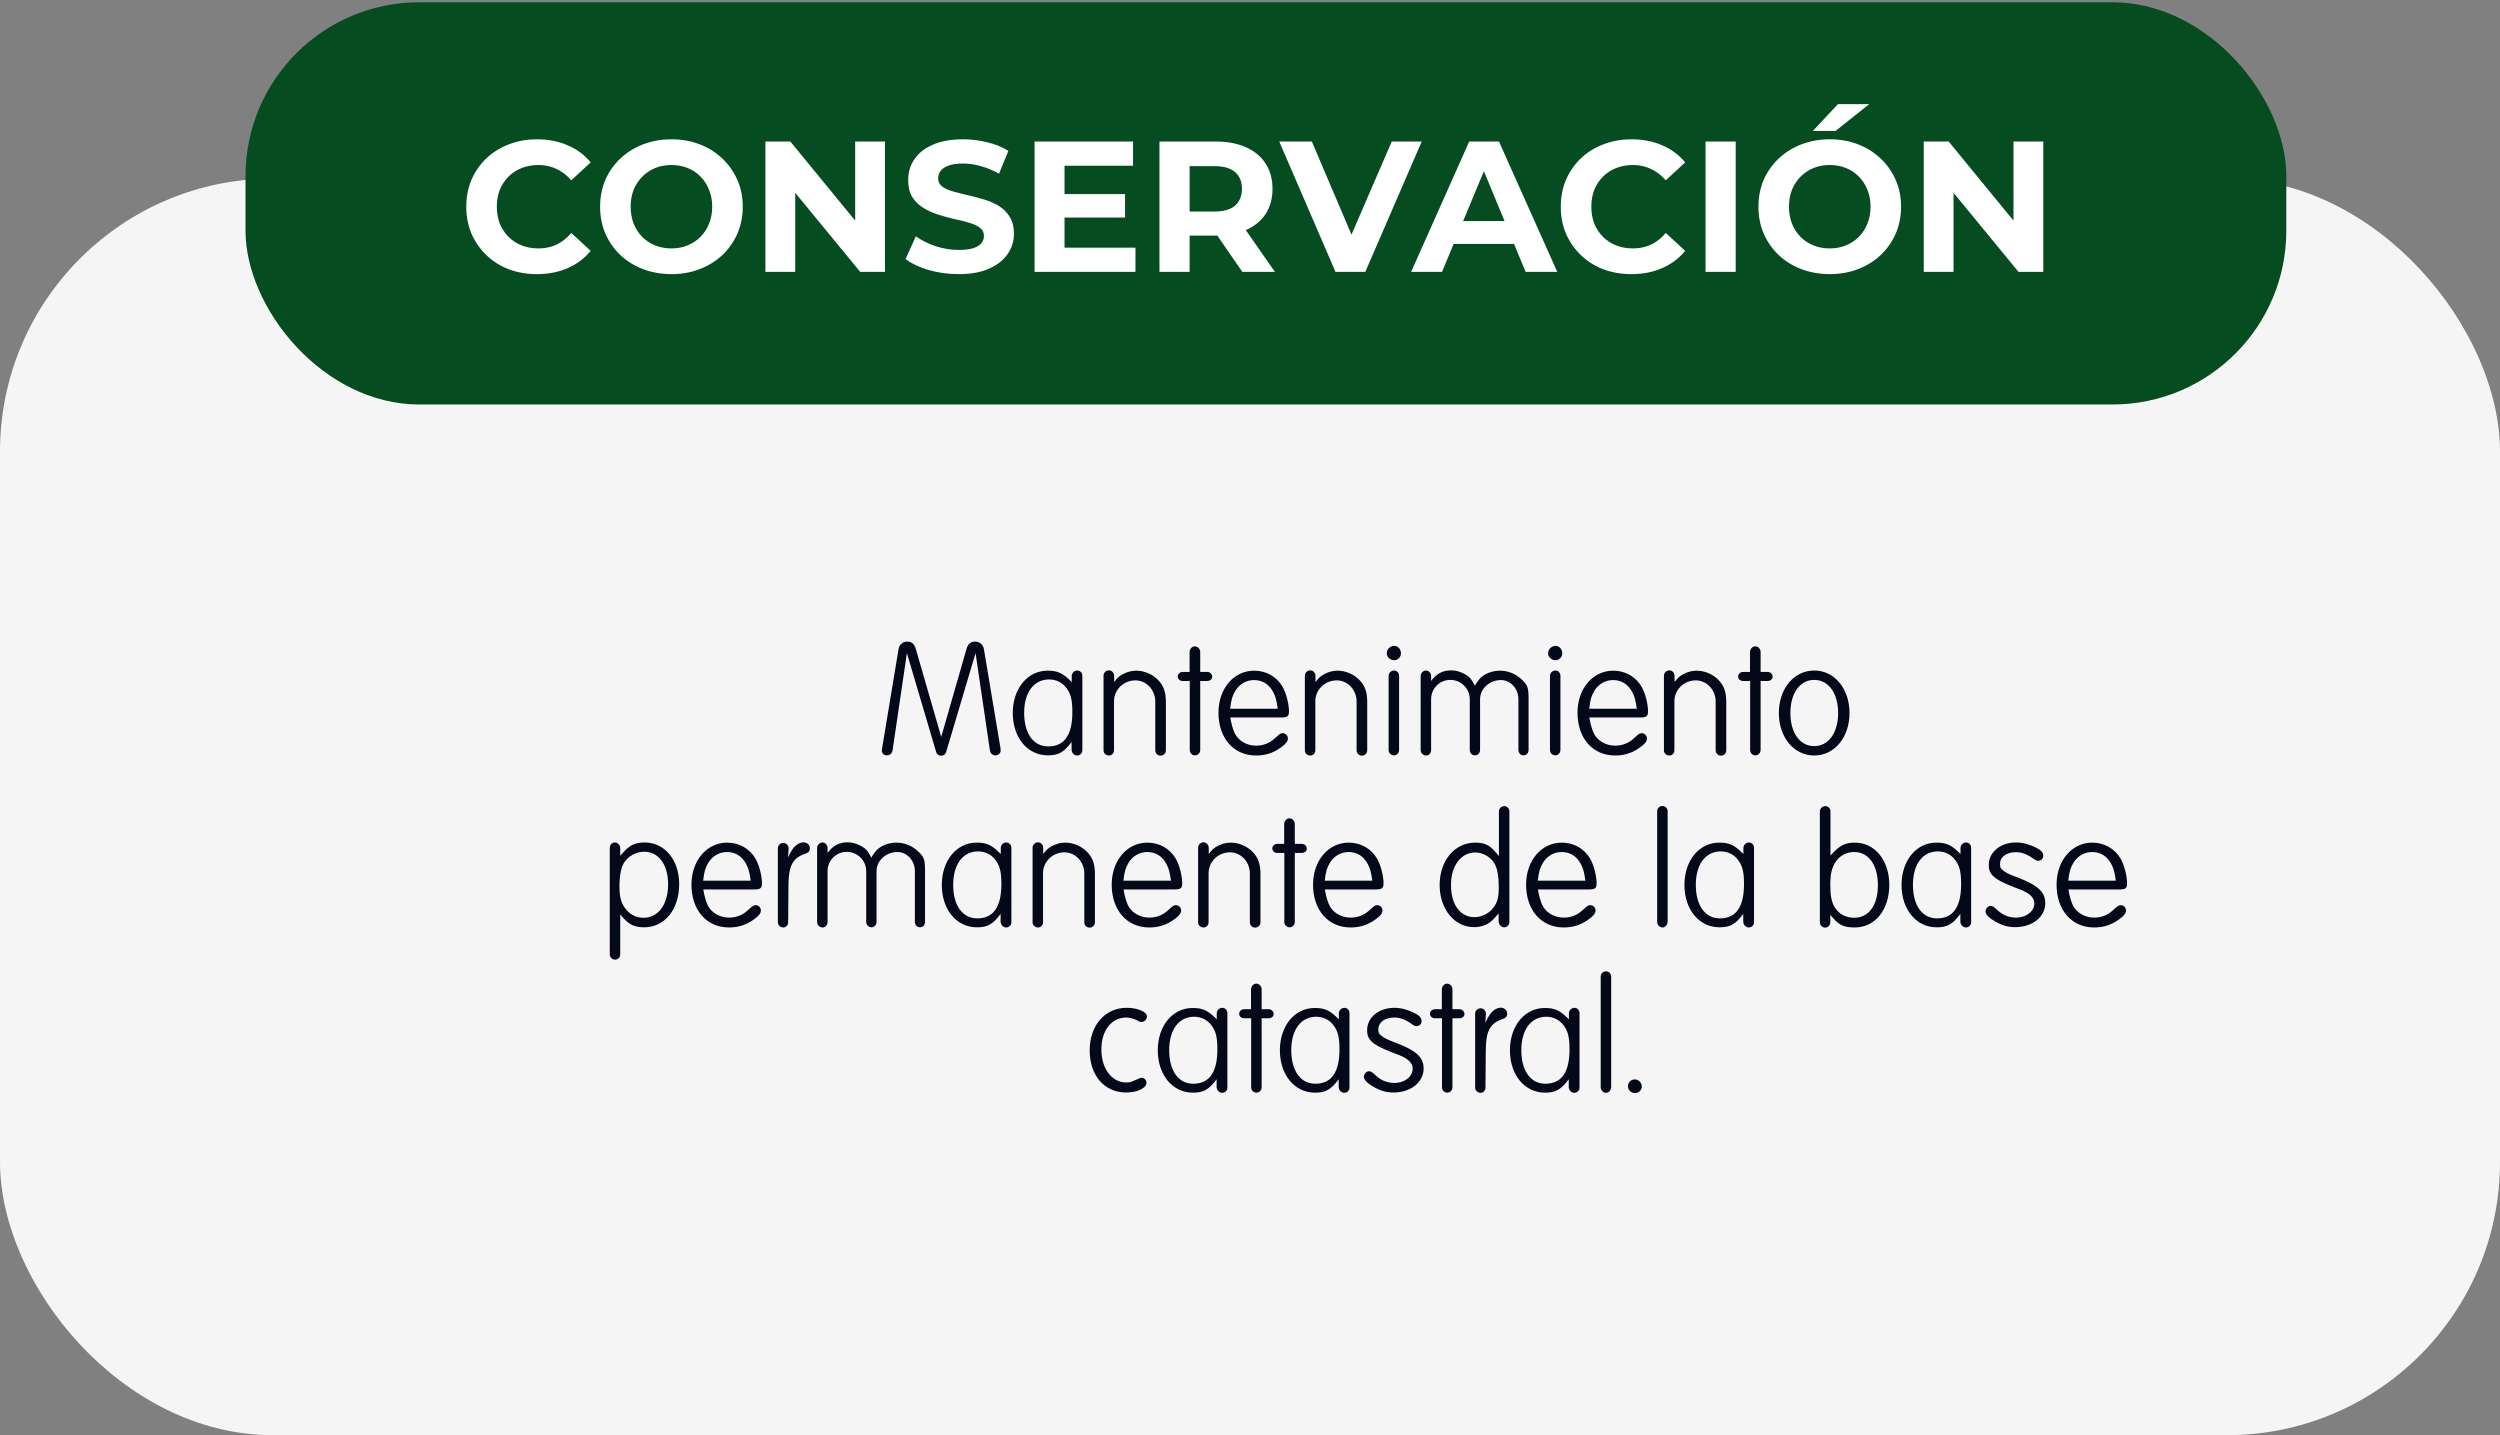 <svg xmlns="http://www.w3.org/2000/svg" width="378" height="217" viewBox="0 0 378 217" fill="none"><rect x="0" y="0" width="378" height="217" fill="#808080" stroke="none"/><rect y="27" width="378" height="190" rx="41.293" fill="#F5F5F5"></rect><path d="M141.523 113.628L137.123 98.752L134.958 113.441C134.888 113.907 134.562 114.21 134.096 114.21C133.677 114.21 133.328 113.907 133.328 113.511C133.328 113.395 133.351 113.278 133.375 113.139L135.865 98.123C135.982 97.471 136.517 97.006 137.169 97.006C137.821 97.006 138.24 97.355 138.45 98.053L142.314 111.416L146.155 98.053C146.365 97.355 146.784 97.006 147.436 97.006C148.111 97.006 148.646 97.471 148.763 98.123L151.277 113.139C151.277 113.278 151.3 113.395 151.3 113.511C151.3 113.884 150.951 114.21 150.509 114.21C150.066 114.21 149.74 113.907 149.671 113.441L147.505 98.752L143.082 113.628C142.966 114.047 142.71 114.256 142.314 114.256C141.942 114.256 141.639 114.07 141.523 113.628ZM162.046 103.128V102.22C162.046 101.778 162.419 101.382 162.884 101.382C163.327 101.382 163.653 101.755 163.653 102.174V113.441C163.653 113.884 163.304 114.233 162.861 114.233C162.396 114.233 162.023 113.814 162.023 113.325V112.184C160.859 113.744 160.068 114.21 158.438 114.21C155.342 114.21 153.13 111.509 153.13 107.808C153.13 104.106 155.365 101.406 158.391 101.406C159.951 101.406 160.719 101.778 162.046 103.128ZM158.624 102.732C156.32 102.732 154.853 104.688 154.853 107.784C154.853 110.904 156.25 112.859 158.485 112.859C160.929 112.859 162.14 111.137 162.14 107.668C162.14 105.829 161.907 104.898 161.232 104.013C160.603 103.175 159.649 102.732 158.624 102.732ZM168.461 102.197V103.128C168.973 102.453 169.253 102.197 169.858 101.894C170.486 101.568 171.138 101.406 171.79 101.406C173.001 101.406 174.211 101.918 175.073 102.779C175.934 103.664 176.283 104.595 176.283 106.201V113.441C176.283 113.907 175.911 114.256 175.468 114.256C175.049 114.256 174.677 113.907 174.677 113.465V106.062C174.677 104.316 173.327 102.872 171.674 102.872C169.881 102.872 168.438 104.292 168.438 106.015V113.465C168.438 113.907 168.089 114.233 167.693 114.233C167.227 114.233 166.855 113.907 166.855 113.465V102.174C166.855 101.708 167.227 101.359 167.693 101.359C168.112 101.359 168.461 101.755 168.461 102.197ZM179.891 113.418V102.965H178.82C178.424 102.965 178.075 102.686 178.075 102.29C178.075 101.894 178.424 101.592 178.843 101.592H179.868V98.612C179.868 98.123 180.24 97.727 180.659 97.727C181.101 97.727 181.474 98.123 181.474 98.589V101.592H182.545C182.941 101.592 183.29 101.918 183.29 102.313C183.29 102.709 182.941 102.965 182.522 102.965H181.474V113.395C181.474 113.86 181.101 114.21 180.682 114.21C180.263 114.21 179.891 113.86 179.891 113.418ZM193.729 108.483H186.023C186.163 109.414 186.396 110.182 186.652 110.787C187.164 111.951 188.468 112.743 189.911 112.743C190.959 112.743 191.913 112.394 192.681 111.695L193.31 111.137C193.519 110.95 193.752 110.857 193.939 110.857C194.381 110.857 194.73 111.23 194.73 111.649C194.73 112.068 194.474 112.44 193.729 112.976C192.565 113.837 191.354 114.233 189.911 114.233C186.512 114.233 184.231 111.602 184.231 107.761C184.231 104.129 186.535 101.406 189.632 101.406C191.448 101.406 193.031 102.313 193.915 103.827C194.474 104.781 194.893 106.457 194.893 107.551C194.893 108.296 194.66 108.483 193.729 108.483ZM186.792 104.432C186.326 105.223 186.163 105.736 186 107.156H193.194C193.007 105.875 192.891 105.386 192.518 104.665C191.89 103.454 190.866 102.826 189.608 102.826C188.468 102.826 187.42 103.408 186.792 104.432ZM198.902 102.197V103.128C199.415 102.453 199.694 102.197 200.299 101.894C200.928 101.568 201.58 101.406 202.231 101.406C203.442 101.406 204.653 101.918 205.514 102.779C206.375 103.664 206.725 104.595 206.725 106.201V113.441C206.725 113.907 206.352 114.256 205.91 114.256C205.491 114.256 205.118 113.907 205.118 113.465V106.062C205.118 104.316 203.768 102.872 202.115 102.872C200.323 102.872 198.879 104.292 198.879 106.015V113.465C198.879 113.907 198.53 114.233 198.134 114.233C197.669 114.233 197.296 113.907 197.296 113.465V102.174C197.296 101.708 197.669 101.359 198.134 101.359C198.553 101.359 198.902 101.755 198.902 102.197ZM211.543 102.174V113.395C211.543 113.86 211.194 114.21 210.775 114.21C210.309 114.21 209.96 113.86 209.96 113.395V102.174C209.96 101.755 210.332 101.382 210.798 101.382C211.217 101.382 211.543 101.755 211.543 102.174ZM209.68 98.775C209.68 98.17 210.193 97.657 210.821 97.657C211.38 97.657 211.822 98.17 211.822 98.775C211.822 99.357 211.38 99.823 210.798 99.823C210.193 99.823 209.68 99.357 209.68 98.775ZM222.996 103.687C223.252 103.221 223.508 102.895 223.718 102.639C224.37 101.894 225.58 101.406 226.791 101.406C228.001 101.406 229.165 101.871 230.027 102.686C231.004 103.617 231.121 103.943 231.121 105.736V113.395C231.121 113.86 230.795 114.21 230.376 114.21C229.934 114.21 229.584 113.86 229.584 113.395V105.712C229.584 104.129 228.397 102.826 226.954 102.826C225.208 102.826 223.788 104.129 223.788 105.712V113.395C223.788 113.86 223.438 114.21 223.019 114.21C222.577 114.21 222.228 113.86 222.228 113.395V105.712C222.228 104.106 220.901 102.802 219.295 102.802C217.665 102.802 216.385 104.106 216.385 105.712V113.395C216.385 113.86 216.059 114.233 215.64 114.233C215.174 114.233 214.802 113.86 214.802 113.395V102.197C214.802 101.778 215.174 101.382 215.616 101.382C216.035 101.382 216.385 101.778 216.385 102.22V102.965C217.199 101.848 218.131 101.359 219.458 101.359C220.04 101.359 220.645 101.522 221.18 101.778C222.088 102.22 222.461 102.57 222.996 103.687ZM235.937 102.174V113.395C235.937 113.86 235.588 114.21 235.169 114.21C234.703 114.21 234.354 113.86 234.354 113.395V102.174C234.354 101.755 234.726 101.382 235.192 101.382C235.611 101.382 235.937 101.755 235.937 102.174ZM234.074 98.775C234.074 98.17 234.587 97.657 235.215 97.657C235.774 97.657 236.216 98.17 236.216 98.775C236.216 99.357 235.774 99.823 235.192 99.823C234.587 99.823 234.074 99.357 234.074 98.775ZM248.019 108.483H240.313C240.453 109.414 240.686 110.182 240.942 110.787C241.454 111.951 242.757 112.743 244.201 112.743C245.248 112.743 246.203 112.394 246.971 111.695L247.6 111.137C247.809 110.95 248.042 110.857 248.228 110.857C248.671 110.857 249.02 111.23 249.02 111.649C249.02 112.068 248.764 112.44 248.019 112.976C246.855 113.837 245.644 114.233 244.201 114.233C240.802 114.233 238.52 111.602 238.52 107.761C238.52 104.129 240.825 101.406 243.921 101.406C245.737 101.406 247.32 102.313 248.205 103.827C248.764 104.781 249.183 106.457 249.183 107.551C249.183 108.296 248.95 108.483 248.019 108.483ZM241.081 104.432C240.616 105.223 240.453 105.736 240.29 107.156H247.483C247.297 105.875 247.181 105.386 246.808 104.665C246.18 103.454 245.155 102.826 243.898 102.826C242.757 102.826 241.71 103.408 241.081 104.432ZM253.192 102.197V103.128C253.704 102.453 253.984 102.197 254.589 101.894C255.217 101.568 255.869 101.406 256.521 101.406C257.732 101.406 258.942 101.918 259.804 102.779C260.665 103.664 261.014 104.595 261.014 106.201V113.441C261.014 113.907 260.642 114.256 260.199 114.256C259.78 114.256 259.408 113.907 259.408 113.465V106.062C259.408 104.316 258.058 102.872 256.405 102.872C254.612 102.872 253.169 104.292 253.169 106.015V113.465C253.169 113.907 252.82 114.233 252.424 114.233C251.958 114.233 251.586 113.907 251.586 113.465V102.174C251.586 101.708 251.958 101.359 252.424 101.359C252.843 101.359 253.192 101.755 253.192 102.197ZM264.622 113.418V102.965H263.551C263.155 102.965 262.806 102.686 262.806 102.29C262.806 101.894 263.155 101.592 263.574 101.592H264.599V98.612C264.599 98.123 264.971 97.727 265.39 97.727C265.832 97.727 266.205 98.123 266.205 98.589V101.592H267.276C267.672 101.592 268.021 101.918 268.021 102.313C268.021 102.709 267.672 102.965 267.253 102.965H266.205V113.395C266.205 113.86 265.832 114.21 265.413 114.21C264.994 114.21 264.622 113.86 264.622 113.418ZM268.962 107.808C268.962 104.129 271.243 101.382 274.316 101.382C277.366 101.382 279.647 104.129 279.647 107.808C279.647 111.486 277.366 114.233 274.316 114.233C271.243 114.233 268.962 111.486 268.962 107.808ZM274.316 102.802C272.151 102.802 270.708 104.804 270.708 107.808C270.708 110.811 272.151 112.813 274.316 112.813C276.458 112.813 277.925 110.811 277.925 107.808C277.925 104.804 276.458 102.802 274.316 102.802ZM93.778 138.277V144.307C93.778 144.749 93.429 145.098 93.01 145.098C92.568 145.098 92.195 144.749 92.195 144.307V128.22C92.195 127.778 92.521 127.382 92.94 127.382C93.406 127.382 93.778 127.778 93.778 128.244V129.408C95.058 127.848 95.873 127.382 97.48 127.382C100.506 127.382 102.694 130.036 102.694 133.691C102.694 137.486 100.506 140.21 97.41 140.21C95.827 140.21 95.035 139.79 93.778 138.277ZM94.36 130.432C93.918 131.177 93.662 132.341 93.662 134.017C93.662 135.484 93.871 136.392 94.453 137.23C95.128 138.231 96.153 138.766 97.293 138.766C99.528 138.766 101.018 136.764 101.018 133.714C101.018 130.711 99.575 128.779 97.386 128.779C96.222 128.779 94.965 129.454 94.36 130.432ZM114.045 134.483H106.339C106.479 135.414 106.712 136.182 106.968 136.787C107.48 137.951 108.784 138.743 110.227 138.743C111.275 138.743 112.229 138.394 112.997 137.695L113.626 137.137C113.836 136.95 114.068 136.857 114.255 136.857C114.697 136.857 115.046 137.23 115.046 137.649C115.046 138.068 114.79 138.44 114.045 138.976C112.881 139.837 111.67 140.233 110.227 140.233C106.828 140.233 104.547 137.602 104.547 133.761C104.547 130.129 106.852 127.406 109.948 127.406C111.764 127.406 113.347 128.313 114.231 129.827C114.79 130.781 115.209 132.457 115.209 133.551C115.209 134.296 114.976 134.483 114.045 134.483ZM107.108 130.432C106.642 131.223 106.479 131.736 106.316 133.156H113.51C113.323 131.875 113.207 131.386 112.834 130.665C112.206 129.454 111.182 128.826 109.924 128.826C108.784 128.826 107.736 129.408 107.108 130.432ZM119.242 128.313L119.149 129.64C119.707 128.453 120.057 127.988 120.685 127.592C120.941 127.452 121.244 127.359 121.477 127.359C122.012 127.359 122.454 127.755 122.454 128.244C122.454 128.732 122.245 128.919 121.57 129.152C119.847 129.78 119.242 130.967 119.218 133.738L119.172 139.441C119.172 139.884 118.846 140.233 118.45 140.233C117.985 140.233 117.612 139.884 117.612 139.441V128.244C117.612 127.801 117.985 127.452 118.45 127.452C118.869 127.452 119.265 127.848 119.242 128.313ZM131.74 129.687C131.996 129.221 132.253 128.895 132.462 128.639C133.114 127.894 134.324 127.406 135.535 127.406C136.746 127.406 137.91 127.871 138.771 128.686C139.749 129.617 139.865 129.943 139.865 131.736V139.395C139.865 139.86 139.539 140.21 139.12 140.21C138.678 140.21 138.329 139.86 138.329 139.395V131.712C138.329 130.129 137.141 128.826 135.698 128.826C133.952 128.826 132.532 130.129 132.532 131.712V139.395C132.532 139.86 132.183 140.21 131.764 140.21C131.321 140.21 130.972 139.86 130.972 139.395V131.712C130.972 130.106 129.645 128.802 128.039 128.802C126.409 128.802 125.129 130.106 125.129 131.712V139.395C125.129 139.86 124.803 140.233 124.384 140.233C123.918 140.233 123.546 139.86 123.546 139.395V128.197C123.546 127.778 123.918 127.382 124.361 127.382C124.78 127.382 125.129 127.778 125.129 128.22V128.965C125.944 127.848 126.875 127.359 128.202 127.359C128.784 127.359 129.389 127.522 129.925 127.778C130.832 128.22 131.205 128.57 131.74 129.687ZM151.316 129.128V128.22C151.316 127.778 151.688 127.382 152.154 127.382C152.596 127.382 152.922 127.755 152.922 128.174V139.441C152.922 139.884 152.573 140.233 152.131 140.233C151.665 140.233 151.292 139.814 151.292 139.325V138.184C150.128 139.744 149.337 140.21 147.707 140.21C144.611 140.21 142.4 137.509 142.4 133.808C142.4 130.106 144.634 127.406 147.661 127.406C149.221 127.406 149.989 127.778 151.316 129.128ZM147.894 128.732C145.589 128.732 144.122 130.688 144.122 133.784C144.122 136.904 145.519 138.859 147.754 138.859C150.198 138.859 151.409 137.137 151.409 133.668C151.409 131.829 151.176 130.898 150.501 130.013C149.872 129.175 148.918 128.732 147.894 128.732ZM157.73 128.197V129.128C158.243 128.453 158.522 128.197 159.127 127.894C159.756 127.568 160.408 127.406 161.06 127.406C162.27 127.406 163.481 127.918 164.342 128.779C165.203 129.664 165.553 130.595 165.553 132.201V139.441C165.553 139.907 165.18 140.256 164.738 140.256C164.319 140.256 163.946 139.907 163.946 139.465V132.062C163.946 130.316 162.596 128.872 160.943 128.872C159.151 128.872 157.707 130.292 157.707 132.015V139.465C157.707 139.907 157.358 140.233 156.962 140.233C156.497 140.233 156.124 139.907 156.124 139.465V128.174C156.124 127.708 156.497 127.359 156.962 127.359C157.381 127.359 157.73 127.755 157.73 128.197ZM177.588 134.483H169.882C170.022 135.414 170.254 136.182 170.51 136.787C171.023 137.951 172.326 138.743 173.77 138.743C174.817 138.743 175.772 138.394 176.54 137.695L177.169 137.137C177.378 136.95 177.611 136.857 177.797 136.857C178.239 136.857 178.589 137.23 178.589 137.649C178.589 138.068 178.333 138.44 177.588 138.976C176.424 139.837 175.213 140.233 173.77 140.233C170.371 140.233 168.089 137.602 168.089 133.761C168.089 130.129 170.394 127.406 173.49 127.406C175.306 127.406 176.889 128.313 177.774 129.827C178.333 130.781 178.752 132.457 178.752 133.551C178.752 134.296 178.519 134.483 177.588 134.483ZM170.65 130.432C170.185 131.223 170.022 131.736 169.859 133.156H177.052C176.866 131.875 176.75 131.386 176.377 130.665C175.748 129.454 174.724 128.826 173.467 128.826C172.326 128.826 171.279 129.408 170.65 130.432ZM182.761 128.197V129.128C183.273 128.453 183.553 128.197 184.158 127.894C184.786 127.568 185.438 127.406 186.09 127.406C187.301 127.406 188.511 127.918 189.373 128.779C190.234 129.664 190.583 130.595 190.583 132.201V139.441C190.583 139.907 190.211 140.256 189.768 140.256C189.349 140.256 188.977 139.907 188.977 139.465V132.062C188.977 130.316 187.627 128.872 185.974 128.872C184.181 128.872 182.738 130.292 182.738 132.015V139.465C182.738 139.907 182.389 140.233 181.993 140.233C181.527 140.233 181.155 139.907 181.155 139.465V128.174C181.155 127.708 181.527 127.359 181.993 127.359C182.412 127.359 182.761 127.755 182.761 128.197ZM194.191 139.418V128.965H193.12C192.724 128.965 192.375 128.686 192.375 128.29C192.375 127.894 192.724 127.592 193.143 127.592H194.168V124.612C194.168 124.123 194.54 123.727 194.959 123.727C195.401 123.727 195.774 124.123 195.774 124.589V127.592H196.845C197.24 127.592 197.59 127.918 197.59 128.313C197.59 128.709 197.24 128.965 196.821 128.965H195.774V139.395C195.774 139.86 195.401 140.21 194.982 140.21C194.563 140.21 194.191 139.86 194.191 139.418ZM208.029 134.483H200.323C200.463 135.414 200.696 136.182 200.952 136.787C201.464 137.951 202.768 138.743 204.211 138.743C205.259 138.743 206.213 138.394 206.981 137.695L207.61 137.137C207.819 136.95 208.052 136.857 208.238 136.857C208.681 136.857 209.03 137.23 209.03 137.649C209.03 138.068 208.774 138.44 208.029 138.976C206.865 139.837 205.654 140.233 204.211 140.233C200.812 140.233 198.531 137.602 198.531 133.761C198.531 130.129 200.835 127.406 203.932 127.406C205.747 127.406 207.331 128.313 208.215 129.827C208.774 130.781 209.193 132.457 209.193 133.551C209.193 134.296 208.96 134.483 208.029 134.483ZM201.091 130.432C200.626 131.223 200.463 131.736 200.3 133.156H207.493C207.307 131.875 207.191 131.386 206.818 130.665C206.19 129.454 205.165 128.826 203.908 128.826C202.768 128.826 201.72 129.408 201.091 130.432ZM226.636 129.454V122.68C226.636 122.261 226.985 121.888 227.474 121.888C227.87 121.888 228.219 122.261 228.219 122.68V139.395C228.219 139.86 227.87 140.21 227.427 140.21C226.962 140.21 226.589 139.767 226.589 139.255V138.114C226.1 138.696 225.705 139.115 225.355 139.395C224.75 139.884 223.796 140.186 222.864 140.186C219.908 140.186 217.673 137.439 217.673 133.831C217.673 130.129 219.931 127.406 223.051 127.406C224.634 127.406 225.379 127.825 226.636 129.454ZM219.396 133.714V133.924C219.396 136.834 220.862 138.673 222.911 138.673C224.145 138.673 225.355 138.021 226.007 136.95C226.45 136.229 226.613 135.53 226.613 134.18C226.613 132.504 226.403 131.317 225.961 130.548C225.355 129.547 224.215 128.895 223.051 128.895C220.909 128.895 219.396 130.921 219.396 133.714ZM240.244 134.483H232.538C232.678 135.414 232.91 136.182 233.166 136.787C233.679 137.951 234.982 138.743 236.426 138.743C237.473 138.743 238.428 138.394 239.196 137.695L239.824 137.137C240.034 136.95 240.267 136.857 240.453 136.857C240.895 136.857 241.245 137.23 241.245 137.649C241.245 138.068 240.988 138.44 240.244 138.976C239.08 139.837 237.869 140.233 236.426 140.233C233.027 140.233 230.745 137.602 230.745 133.761C230.745 130.129 233.05 127.406 236.146 127.406C237.962 127.406 239.545 128.313 240.43 129.827C240.988 130.781 241.408 132.457 241.408 133.551C241.408 134.296 241.175 134.483 240.244 134.483ZM233.306 130.432C232.84 131.223 232.678 131.736 232.515 133.156H239.708C239.522 131.875 239.405 131.386 239.033 130.665C238.404 129.454 237.38 128.826 236.123 128.826C234.982 128.826 233.935 129.408 233.306 130.432ZM252.146 122.656V139.325C252.146 139.814 251.797 140.233 251.378 140.233C250.935 140.233 250.563 139.86 250.563 139.371V122.656C250.563 122.214 250.912 121.865 251.354 121.865C251.797 121.865 252.146 122.214 252.146 122.656ZM263.601 129.128V128.22C263.601 127.778 263.973 127.382 264.439 127.382C264.881 127.382 265.207 127.755 265.207 128.174V139.441C265.207 139.884 264.858 140.233 264.416 140.233C263.95 140.233 263.578 139.814 263.578 139.325V138.184C262.414 139.744 261.622 140.21 259.992 140.21C256.896 140.21 254.685 137.509 254.685 133.808C254.685 130.106 256.919 127.406 259.946 127.406C261.506 127.406 262.274 127.778 263.601 129.128ZM260.179 128.732C257.874 128.732 256.407 130.688 256.407 133.784C256.407 136.904 257.804 138.859 260.039 138.859C262.483 138.859 263.694 137.137 263.694 133.668C263.694 131.829 263.461 130.898 262.786 130.013C262.157 129.175 261.203 128.732 260.179 128.732ZM276.744 138.324V139.418C276.744 139.884 276.395 140.256 275.976 140.256C275.511 140.256 275.161 139.884 275.161 139.418V122.68C275.161 122.261 275.534 121.888 275.999 121.888C276.418 121.888 276.768 122.237 276.768 122.68V129.361C278.118 127.848 278.909 127.406 280.469 127.406C283.472 127.406 285.661 130.083 285.661 133.784C285.661 137.579 283.496 140.233 280.446 140.233C278.7 140.233 277.978 139.86 276.744 138.324ZM277.536 130.339C276.954 131.247 276.744 132.131 276.744 133.784C276.744 135.367 276.907 136.345 277.396 137.16C278.002 138.184 279.096 138.766 280.353 138.766C282.564 138.766 283.938 136.88 283.938 133.831C283.938 130.781 282.541 128.826 280.33 128.826C279.189 128.826 278.141 129.384 277.536 130.339ZM296.429 129.128V128.22C296.429 127.778 296.802 127.382 297.267 127.382C297.71 127.382 298.036 127.755 298.036 128.174V139.441C298.036 139.884 297.686 140.233 297.244 140.233C296.778 140.233 296.406 139.814 296.406 139.325V138.184C295.242 139.744 294.45 140.21 292.821 140.21C289.725 140.21 287.513 137.509 287.513 133.808C287.513 130.106 289.748 127.406 292.774 127.406C294.334 127.406 295.102 127.778 296.429 129.128ZM293.007 128.732C290.702 128.732 289.236 130.688 289.236 133.784C289.236 136.904 290.633 138.859 292.867 138.859C295.312 138.859 296.522 137.137 296.522 133.668C296.522 131.829 296.29 130.898 295.614 130.013C294.986 129.175 294.031 128.732 293.007 128.732ZM305.475 134.506L304.334 134.064C301.424 132.923 300.702 132.201 300.702 130.781C300.702 128.849 302.448 127.382 304.823 127.382C305.824 127.382 306.848 127.662 307.872 128.174C308.617 128.546 308.943 128.919 308.943 129.384C308.943 129.803 308.617 130.153 308.198 130.153C307.966 130.153 307.779 130.083 307.407 129.803C306.499 129.152 305.661 128.849 304.8 128.849C303.379 128.849 302.402 129.571 302.402 130.641C302.402 131.177 302.495 131.317 302.914 131.642C303.379 131.992 303.729 132.178 304.986 132.644C308.152 133.854 309.246 134.855 309.246 136.578C309.246 138.626 307.29 140.186 304.706 140.186C303.636 140.186 302.774 139.953 301.703 139.348C300.749 138.813 300.213 138.254 300.213 137.812C300.213 137.393 300.586 136.974 300.958 136.974C301.284 136.974 301.424 137.067 302.029 137.625C302.797 138.347 303.752 138.743 304.823 138.743C306.383 138.743 307.593 137.788 307.593 136.578C307.593 135.763 306.965 135.088 305.475 134.506ZM320.45 134.483H312.745C312.884 135.414 313.117 136.182 313.373 136.787C313.885 137.951 315.189 138.743 316.632 138.743C317.68 138.743 318.635 138.394 319.403 137.695L320.031 137.137C320.241 136.95 320.474 136.857 320.66 136.857C321.102 136.857 321.451 137.23 321.451 137.649C321.451 138.068 321.195 138.44 320.45 138.976C319.286 139.837 318.076 140.233 316.632 140.233C313.234 140.233 310.952 137.602 310.952 133.761C310.952 130.129 313.257 127.406 316.353 127.406C318.169 127.406 319.752 128.313 320.637 129.827C321.195 130.781 321.614 132.457 321.614 133.551C321.614 134.296 321.382 134.483 320.45 134.483ZM313.513 130.432C313.047 131.223 312.884 131.736 312.721 133.156H319.915C319.729 131.875 319.612 131.386 319.24 130.665C318.611 129.454 317.587 128.826 316.33 128.826C315.189 128.826 314.142 129.408 313.513 130.432ZM171.137 163.533L171.58 163.347L172.022 163.161L172.395 162.998C172.441 162.998 172.488 162.951 172.534 162.951C173 162.951 173.349 163.277 173.349 163.72C173.349 164.511 171.976 165.186 170.276 165.186C166.97 165.186 164.759 162.602 164.759 158.808C164.759 155.059 167.063 152.382 170.346 152.382C171.976 152.382 173.419 152.964 173.419 153.686C173.419 154.128 173.046 154.524 172.604 154.524C172.488 154.524 172.325 154.501 172.208 154.431L171.859 154.245C171.37 153.989 170.788 153.849 170.323 153.849C168.065 153.849 166.528 155.781 166.528 158.691C166.528 161.578 168.111 163.673 170.299 163.673C170.602 163.673 170.881 163.65 171.137 163.533ZM183.974 154.128V153.22C183.974 152.778 184.346 152.382 184.812 152.382C185.254 152.382 185.58 152.755 185.58 153.174V164.441C185.58 164.884 185.231 165.233 184.788 165.233C184.323 165.233 183.95 164.814 183.95 164.325V163.184C182.786 164.744 181.995 165.21 180.365 165.21C177.269 165.21 175.057 162.509 175.057 158.808C175.057 155.106 177.292 152.406 180.319 152.406C181.878 152.406 182.647 152.778 183.974 154.128ZM180.552 153.732C178.247 153.732 176.78 155.688 176.78 158.784C176.78 161.904 178.177 163.859 180.412 163.859C182.856 163.859 184.067 162.137 184.067 158.668C184.067 156.829 183.834 155.898 183.159 155.013C182.53 154.175 181.576 153.732 180.552 153.732ZM189.178 164.418V153.965H188.107C187.711 153.965 187.362 153.686 187.362 153.29C187.362 152.894 187.711 152.592 188.13 152.592H189.155V149.612C189.155 149.123 189.527 148.727 189.946 148.727C190.388 148.727 190.761 149.123 190.761 149.589V152.592H191.832C192.228 152.592 192.577 152.918 192.577 153.313C192.577 153.709 192.228 153.965 191.809 153.965H190.761V164.395C190.761 164.86 190.388 165.21 189.969 165.21C189.55 165.21 189.178 164.86 189.178 164.418ZM202.434 154.128V153.22C202.434 152.778 202.806 152.382 203.272 152.382C203.714 152.382 204.04 152.755 204.04 153.174V164.441C204.04 164.884 203.691 165.233 203.249 165.233C202.783 165.233 202.411 164.814 202.411 164.325V163.184C201.247 164.744 200.455 165.21 198.826 165.21C195.729 165.21 193.518 162.509 193.518 158.808C193.518 155.106 195.753 152.406 198.779 152.406C200.339 152.406 201.107 152.778 202.434 154.128ZM199.012 153.732C196.707 153.732 195.24 155.688 195.24 158.784C195.24 161.904 196.637 163.859 198.872 163.859C201.317 163.859 202.527 162.137 202.527 158.668C202.527 156.829 202.294 155.898 201.619 155.013C200.991 154.175 200.036 153.732 199.012 153.732ZM211.479 159.506L210.339 159.064C207.429 157.923 206.707 157.201 206.707 155.781C206.707 153.849 208.453 152.382 210.828 152.382C211.829 152.382 212.853 152.662 213.877 153.174C214.622 153.546 214.948 153.919 214.948 154.384C214.948 154.803 214.622 155.153 214.203 155.153C213.97 155.153 213.784 155.083 213.412 154.803C212.504 154.152 211.666 153.849 210.804 153.849C209.384 153.849 208.406 154.571 208.406 155.641C208.406 156.177 208.5 156.317 208.919 156.642C209.384 156.992 209.733 157.178 210.99 157.644C214.157 158.854 215.251 159.855 215.251 161.578C215.251 163.626 213.295 165.186 210.711 165.186C209.64 165.186 208.779 164.953 207.708 164.348C206.754 163.813 206.218 163.254 206.218 162.812C206.218 162.393 206.591 161.974 206.963 161.974C207.289 161.974 207.429 162.067 208.034 162.625C208.802 163.347 209.757 163.743 210.828 163.743C212.387 163.743 213.598 162.788 213.598 161.578C213.598 160.763 212.969 160.088 211.479 159.506ZM218.028 164.418V153.965H216.957C216.561 153.965 216.212 153.686 216.212 153.29C216.212 152.894 216.561 152.592 216.98 152.592H218.004V149.612C218.004 149.123 218.377 148.727 218.796 148.727C219.238 148.727 219.611 149.123 219.611 149.589V152.592H220.682C221.077 152.592 221.427 152.918 221.427 153.313C221.427 153.709 221.077 153.965 220.658 153.965H219.611V164.395C219.611 164.86 219.238 165.21 218.819 165.21C218.4 165.21 218.028 164.86 218.028 164.418ZM224.672 153.313L224.579 154.64C225.138 153.453 225.487 152.988 226.116 152.592C226.372 152.452 226.674 152.359 226.907 152.359C227.443 152.359 227.885 152.755 227.885 153.244C227.885 153.732 227.676 153.919 227 154.152C225.278 154.78 224.672 155.967 224.649 158.738L224.603 164.441C224.603 164.884 224.277 165.233 223.881 165.233C223.415 165.233 223.043 164.884 223.043 164.441V153.244C223.043 152.801 223.415 152.452 223.881 152.452C224.3 152.452 224.696 152.848 224.672 153.313ZM237.218 154.128V153.22C237.218 152.778 237.59 152.382 238.056 152.382C238.498 152.382 238.824 152.755 238.824 153.174V164.441C238.824 164.884 238.475 165.233 238.032 165.233C237.567 165.233 237.194 164.814 237.194 164.325V163.184C236.03 164.744 235.239 165.21 233.609 165.21C230.513 165.21 228.301 162.509 228.301 158.808C228.301 155.106 230.536 152.406 233.563 152.406C235.122 152.406 235.891 152.778 237.218 154.128ZM233.795 153.732C231.491 153.732 230.024 155.688 230.024 158.784C230.024 161.904 231.421 163.859 233.656 163.859C236.1 163.859 237.311 162.137 237.311 158.668C237.311 156.829 237.078 155.898 236.403 155.013C235.774 154.175 234.82 153.732 233.795 153.732ZM243.609 147.656V164.325C243.609 164.814 243.26 165.233 242.841 165.233C242.398 165.233 242.026 164.86 242.026 164.371V147.656C242.026 147.214 242.375 146.865 242.818 146.865C243.26 146.865 243.609 147.214 243.609 147.656ZM246.148 164.255C246.148 163.673 246.59 163.207 247.172 163.207C247.754 163.207 248.243 163.696 248.243 164.302C248.243 164.814 247.777 165.279 247.195 165.279C246.637 165.279 246.148 164.814 246.148 164.255Z" fill="#030918"></path><rect x="37.121" y="0.346" width="308.569" height="60.813" rx="26.277" fill="#054C21"></rect><path d="M81.173 41.447C79.653 41.447 78.236 41.203 76.922 40.715C75.627 40.209 74.5 39.495 73.543 38.576C72.586 37.656 71.835 36.577 71.291 35.338C70.765 34.099 70.503 32.739 70.503 31.256C70.503 29.773 70.765 28.412 71.291 27.173C71.835 25.934 72.586 24.855 73.543 23.936C74.519 23.016 75.655 22.312 76.95 21.824C78.245 21.317 79.662 21.064 81.201 21.064C82.909 21.064 84.448 21.364 85.818 21.965C87.207 22.547 88.371 23.41 89.309 24.555L86.382 27.258C85.706 26.488 84.955 25.916 84.129 25.54C83.303 25.146 82.402 24.949 81.426 24.949C80.507 24.949 79.662 25.099 78.892 25.4C78.123 25.7 77.457 26.132 76.894 26.695C76.331 27.258 75.889 27.924 75.57 28.694C75.27 29.463 75.12 30.317 75.12 31.256C75.12 32.194 75.27 33.048 75.57 33.818C75.889 34.587 76.331 35.254 76.894 35.817C77.457 36.38 78.123 36.811 78.892 37.112C79.662 37.412 80.507 37.562 81.426 37.562C82.402 37.562 83.303 37.374 84.129 36.999C84.955 36.605 85.706 36.014 86.382 35.225L89.309 37.928C88.371 39.073 87.207 39.946 85.818 40.547C84.448 41.147 82.9 41.447 81.173 41.447ZM101.55 41.447C99.992 41.447 98.546 41.194 97.214 40.687C95.9 40.181 94.755 39.467 93.779 38.548C92.822 37.628 92.071 36.549 91.527 35.31C91.001 34.071 90.738 32.72 90.738 31.256C90.738 29.792 91.001 28.44 91.527 27.201C92.071 25.963 92.831 24.884 93.807 23.964C94.783 23.044 95.928 22.331 97.242 21.824C98.556 21.317 99.982 21.064 101.521 21.064C103.079 21.064 104.506 21.317 105.801 21.824C107.115 22.331 108.25 23.044 109.207 23.964C110.183 24.884 110.944 25.963 111.488 27.201C112.032 28.422 112.304 29.773 112.304 31.256C112.304 32.72 112.032 34.081 111.488 35.338C110.944 36.577 110.183 37.656 109.207 38.576C108.25 39.477 107.115 40.181 105.801 40.687C104.506 41.194 103.089 41.447 101.55 41.447ZM101.521 37.562C102.404 37.562 103.211 37.412 103.943 37.112C104.693 36.811 105.35 36.38 105.913 35.817C106.476 35.254 106.908 34.587 107.208 33.818C107.528 33.048 107.687 32.194 107.687 31.256C107.687 30.317 107.528 29.463 107.208 28.694C106.908 27.924 106.476 27.258 105.913 26.695C105.369 26.132 104.722 25.7 103.971 25.4C103.22 25.099 102.404 24.949 101.521 24.949C100.639 24.949 99.823 25.099 99.072 25.4C98.34 25.7 97.692 26.132 97.129 26.695C96.566 27.258 96.125 27.924 95.806 28.694C95.506 29.463 95.356 30.317 95.356 31.256C95.356 32.175 95.506 33.029 95.806 33.818C96.125 34.587 96.557 35.254 97.101 35.817C97.664 36.38 98.321 36.811 99.072 37.112C99.823 37.412 100.639 37.562 101.521 37.562ZM115.732 41.11V21.402H119.505L131.132 35.591H129.302V21.402H133.807V41.11H130.063L118.407 26.92H120.237V41.11H115.732ZM144.945 41.447C143.369 41.447 141.858 41.241 140.413 40.828C138.967 40.396 137.804 39.843 136.921 39.167L138.47 35.732C139.315 36.333 140.309 36.83 141.454 37.224C142.618 37.6 143.791 37.787 144.974 37.787C145.874 37.787 146.597 37.703 147.141 37.534C147.704 37.346 148.117 37.093 148.38 36.774C148.643 36.455 148.774 36.089 148.774 35.676C148.774 35.15 148.568 34.737 148.155 34.437C147.742 34.118 147.198 33.865 146.522 33.677C145.846 33.471 145.096 33.283 144.27 33.114C143.463 32.926 142.646 32.701 141.82 32.438C141.013 32.175 140.272 31.837 139.596 31.425C138.92 31.012 138.367 30.467 137.935 29.792C137.522 29.116 137.316 28.253 137.316 27.201C137.316 26.075 137.616 25.052 138.217 24.133C138.836 23.194 139.756 22.453 140.976 21.909C142.214 21.345 143.763 21.064 145.621 21.064C146.86 21.064 148.08 21.214 149.281 21.514C150.482 21.796 151.543 22.228 152.463 22.809L151.055 26.272C150.135 25.747 149.215 25.362 148.296 25.118C147.376 24.855 146.475 24.724 145.593 24.724C144.711 24.724 143.988 24.827 143.425 25.034C142.862 25.24 142.458 25.512 142.214 25.85C141.97 26.169 141.848 26.545 141.848 26.976C141.848 27.483 142.055 27.896 142.468 28.215C142.881 28.515 143.425 28.759 144.101 28.947C144.776 29.135 145.518 29.322 146.325 29.51C147.151 29.698 147.967 29.914 148.774 30.158C149.6 30.402 150.351 30.73 151.027 31.143C151.702 31.556 152.247 32.1 152.66 32.776C153.091 33.452 153.307 34.306 153.307 35.338C153.307 36.445 152.997 37.459 152.378 38.379C151.759 39.298 150.83 40.04 149.591 40.603C148.371 41.166 146.822 41.447 144.945 41.447ZM160.619 29.341H170.107V32.889H160.619V29.341ZM160.956 37.45H171.683V41.11H156.424V21.402H171.317V25.062H160.956V37.45ZM175.312 41.11V21.402H183.843C185.607 21.402 187.128 21.693 188.404 22.274C189.68 22.838 190.666 23.654 191.36 24.724C192.055 25.794 192.402 27.07 192.402 28.553C192.402 30.017 192.055 31.284 191.36 32.354C190.666 33.405 189.68 34.212 188.404 34.775C187.128 35.338 185.607 35.62 183.843 35.62H177.846L179.873 33.621V41.11H175.312ZM187.841 41.11L182.914 33.959H187.785L192.768 41.11H187.841ZM179.873 34.127L177.846 31.988H183.59C184.997 31.988 186.048 31.687 186.743 31.087C187.437 30.467 187.785 29.623 187.785 28.553C187.785 27.464 187.437 26.62 186.743 26.019C186.048 25.418 184.997 25.118 183.59 25.118H177.846L179.873 22.95V34.127ZM201.928 41.11L193.425 21.402H198.352L205.785 38.857H202.885L210.43 21.402H214.963L206.432 41.11H201.928ZM213.359 41.11L222.143 21.402H226.647L235.46 41.11H230.673L223.466 23.71H225.268L218.032 41.11H213.359ZM217.751 36.886L218.961 33.423H229.097L230.336 36.886H217.751ZM246.661 41.447C245.141 41.447 243.724 41.203 242.41 40.715C241.115 40.209 239.988 39.495 239.031 38.576C238.074 37.656 237.323 36.577 236.779 35.338C236.253 34.099 235.991 32.739 235.991 31.256C235.991 29.773 236.253 28.412 236.779 27.173C237.323 25.934 238.074 24.855 239.031 23.936C240.007 23.016 241.143 22.312 242.438 21.824C243.733 21.317 245.15 21.064 246.689 21.064C248.397 21.064 249.936 21.364 251.306 21.965C252.695 22.547 253.859 23.41 254.797 24.555L251.869 27.258C251.194 26.488 250.443 25.916 249.617 25.54C248.791 25.146 247.89 24.949 246.914 24.949C245.995 24.949 245.15 25.099 244.38 25.4C243.611 25.7 242.945 26.132 242.382 26.695C241.818 27.258 241.377 27.924 241.058 28.694C240.758 29.463 240.608 30.317 240.608 31.256C240.608 32.194 240.758 33.048 241.058 33.818C241.377 34.587 241.818 35.254 242.382 35.817C242.945 36.38 243.611 36.811 244.38 37.112C245.15 37.412 245.995 37.562 246.914 37.562C247.89 37.562 248.791 37.374 249.617 36.999C250.443 36.605 251.194 36.014 251.869 35.225L254.797 37.928C253.859 39.073 252.695 39.946 251.306 40.547C249.936 41.147 248.388 41.447 246.661 41.447ZM257.877 41.11V21.402H262.438V41.11H257.877ZM276.688 41.447C275.13 41.447 273.685 41.194 272.352 40.687C271.038 40.181 269.893 39.467 268.917 38.548C267.96 37.628 267.209 36.549 266.665 35.31C266.14 34.071 265.877 32.72 265.877 31.256C265.877 29.792 266.14 28.44 266.665 27.201C267.209 25.963 267.97 24.884 268.946 23.964C269.922 23.044 271.067 22.331 272.38 21.824C273.694 21.317 275.121 21.064 276.66 21.064C278.218 21.064 279.644 21.317 280.939 21.824C282.253 22.331 283.389 23.044 284.346 23.964C285.322 24.884 286.082 25.963 286.626 27.201C287.171 28.422 287.443 29.773 287.443 31.256C287.443 32.72 287.171 34.081 286.626 35.338C286.082 36.577 285.322 37.656 284.346 38.576C283.389 39.477 282.253 40.181 280.939 40.687C279.644 41.194 278.227 41.447 276.688 41.447ZM276.66 37.562C277.542 37.562 278.349 37.412 279.081 37.112C279.832 36.811 280.489 36.38 281.052 35.817C281.615 35.254 282.047 34.587 282.347 33.818C282.666 33.048 282.826 32.194 282.826 31.256C282.826 30.317 282.666 29.463 282.347 28.694C282.047 27.924 281.615 27.258 281.052 26.695C280.508 26.132 279.86 25.7 279.109 25.4C278.358 25.099 277.542 24.949 276.66 24.949C275.778 24.949 274.961 25.099 274.21 25.4C273.478 25.7 272.831 26.132 272.268 26.695C271.705 27.258 271.264 27.924 270.945 28.694C270.644 29.463 270.494 30.317 270.494 31.256C270.494 32.175 270.644 33.029 270.945 33.818C271.264 34.587 271.695 35.254 272.24 35.817C272.803 36.38 273.46 36.811 274.21 37.112C274.961 37.412 275.778 37.562 276.66 37.562ZM274.098 19.797L277.899 15.743H282.628L277.533 19.797H274.098ZM290.871 41.11V21.402H294.643L306.271 35.591H304.441V21.402H308.946V41.11H305.201L293.545 26.92H295.375V41.11H290.871Z" fill="white"></path></svg>